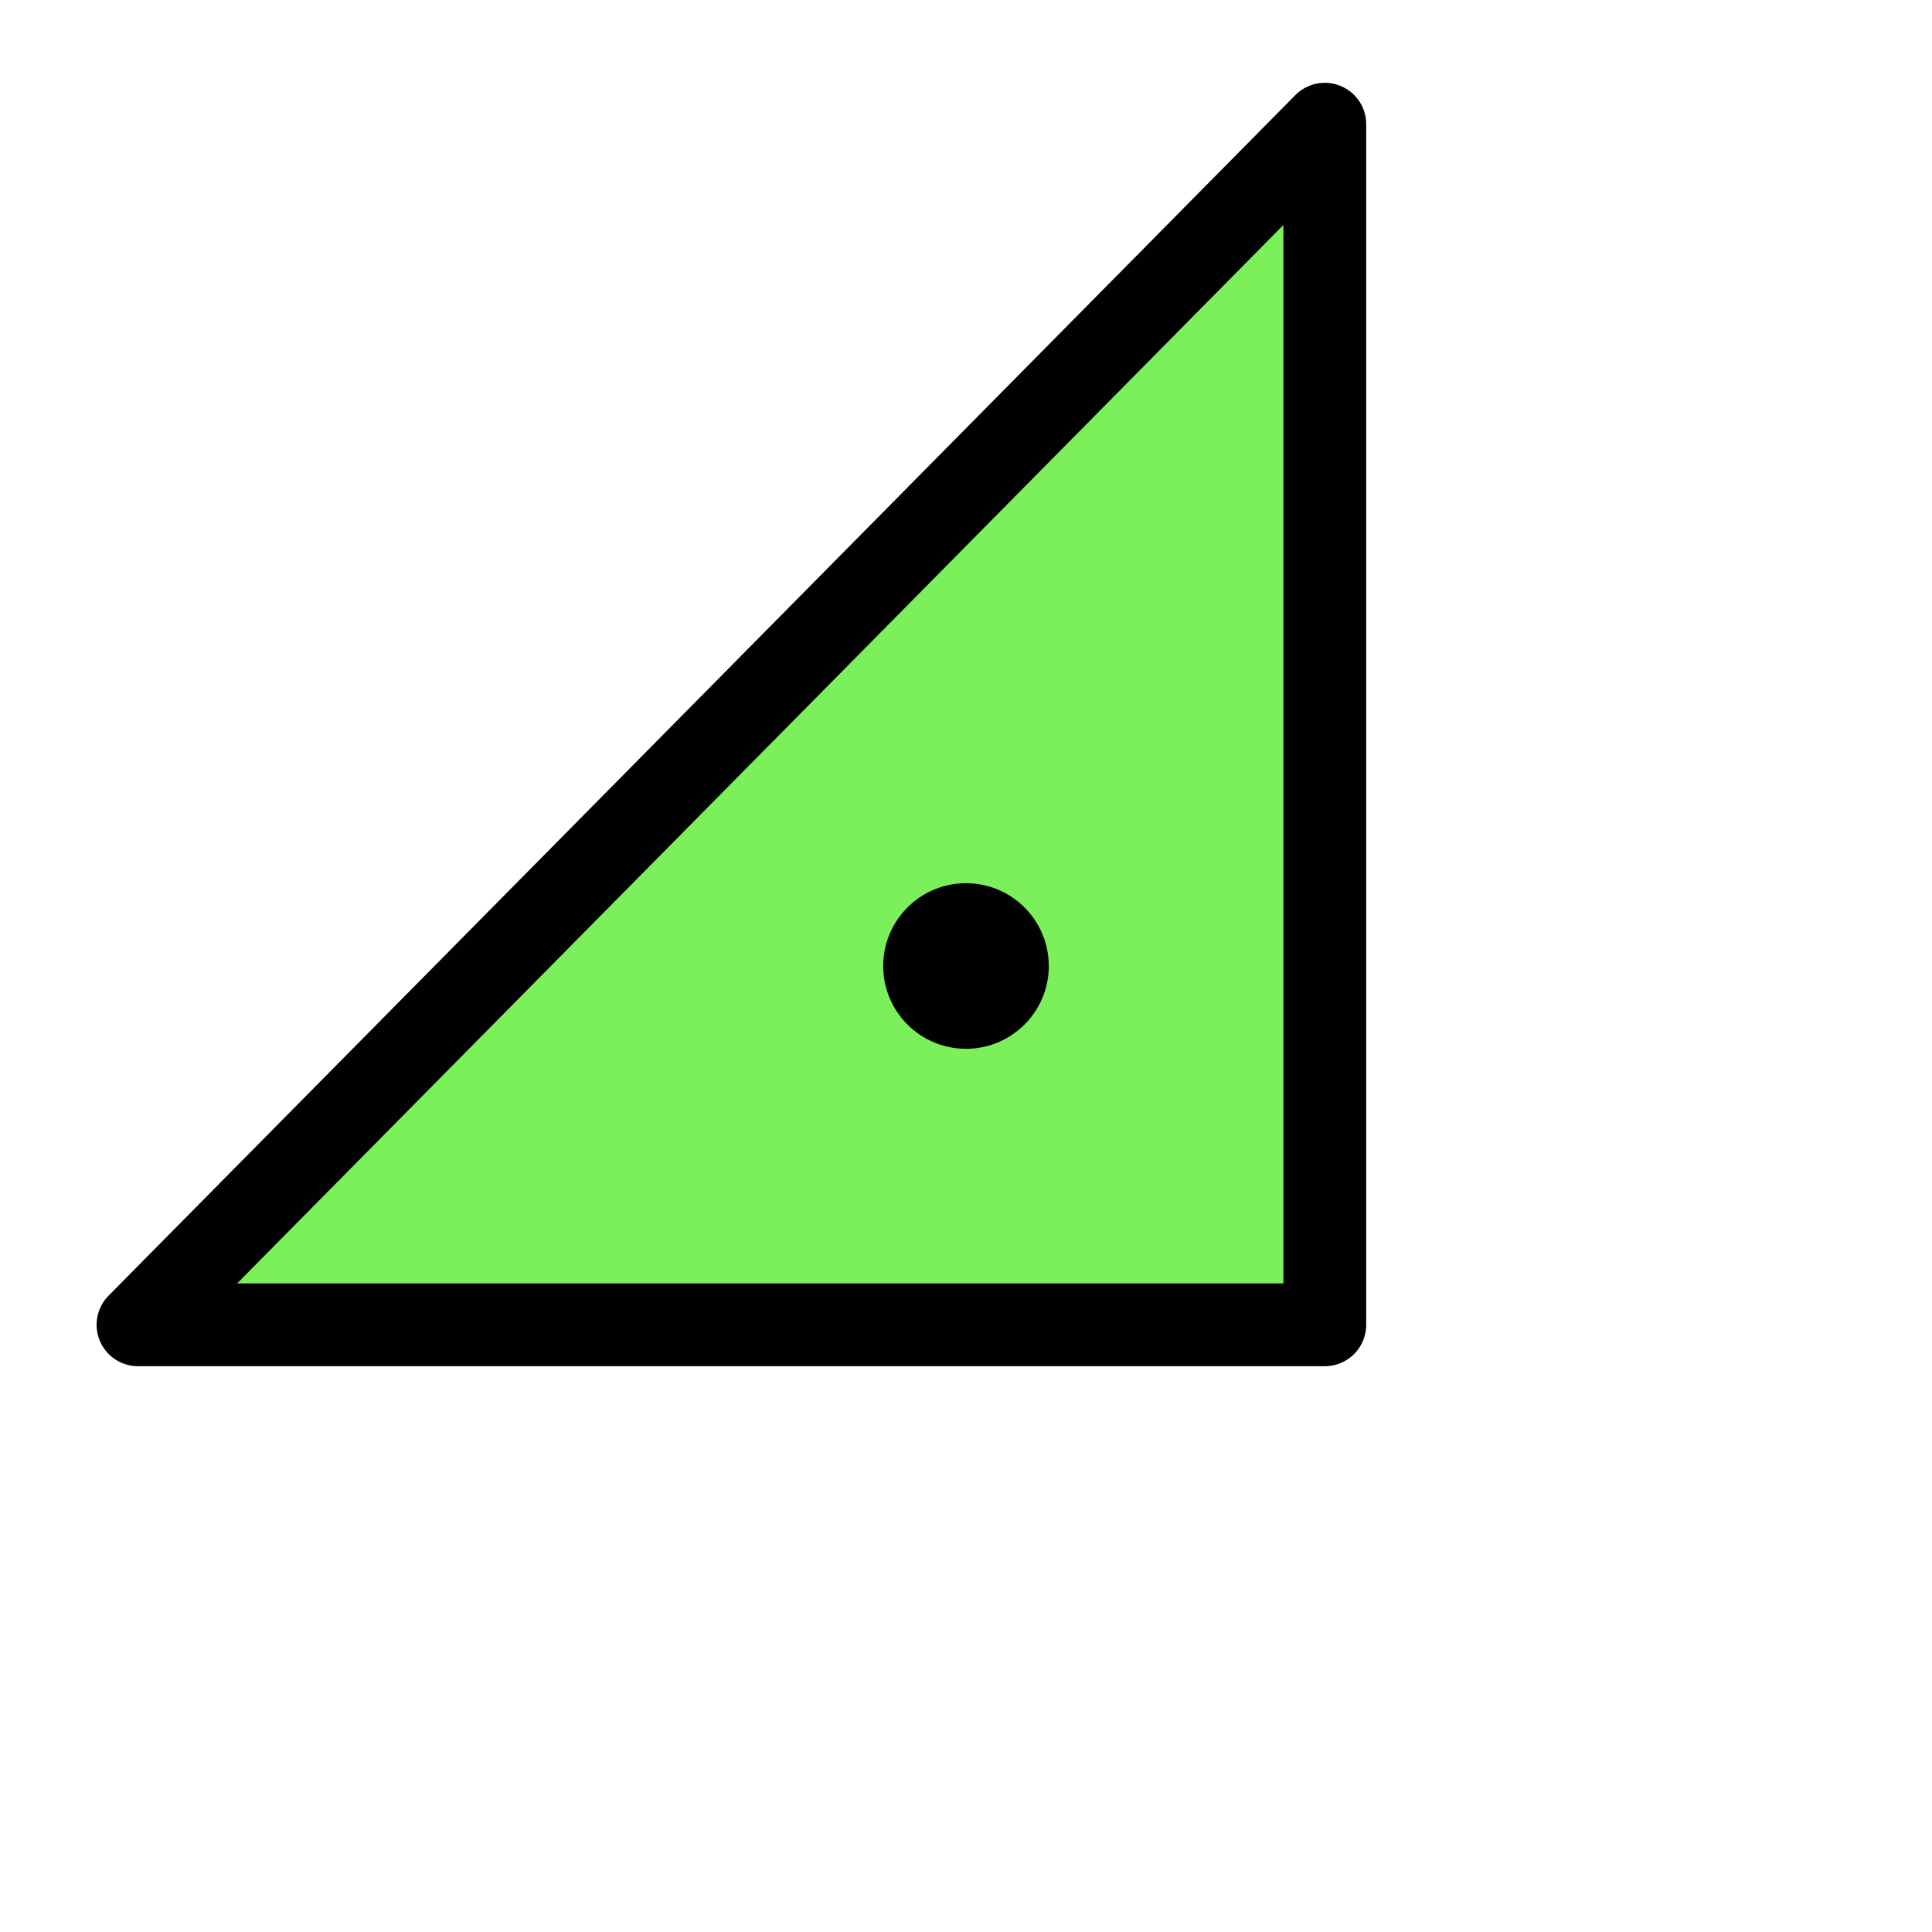 <?xml version="1.0" encoding="UTF-8" standalone="no"?>
<svg viewBox="0 0 140 140" xmlns="http://www.w3.org/2000/svg">
<path d="m96,9v87h-86l86-87z" fill="#7cf05b" fill-rule="evenodd" stroke="#010101" stroke-linecap="round" stroke-linejoin="round" stroke-width="6"/>
<path d="m76,70c0,3.312-2.688,6-6,6s-6-2.688-6-6 2.688-6 6-6 6,2.688 6,6z" fill="#010101"/>
</svg>
